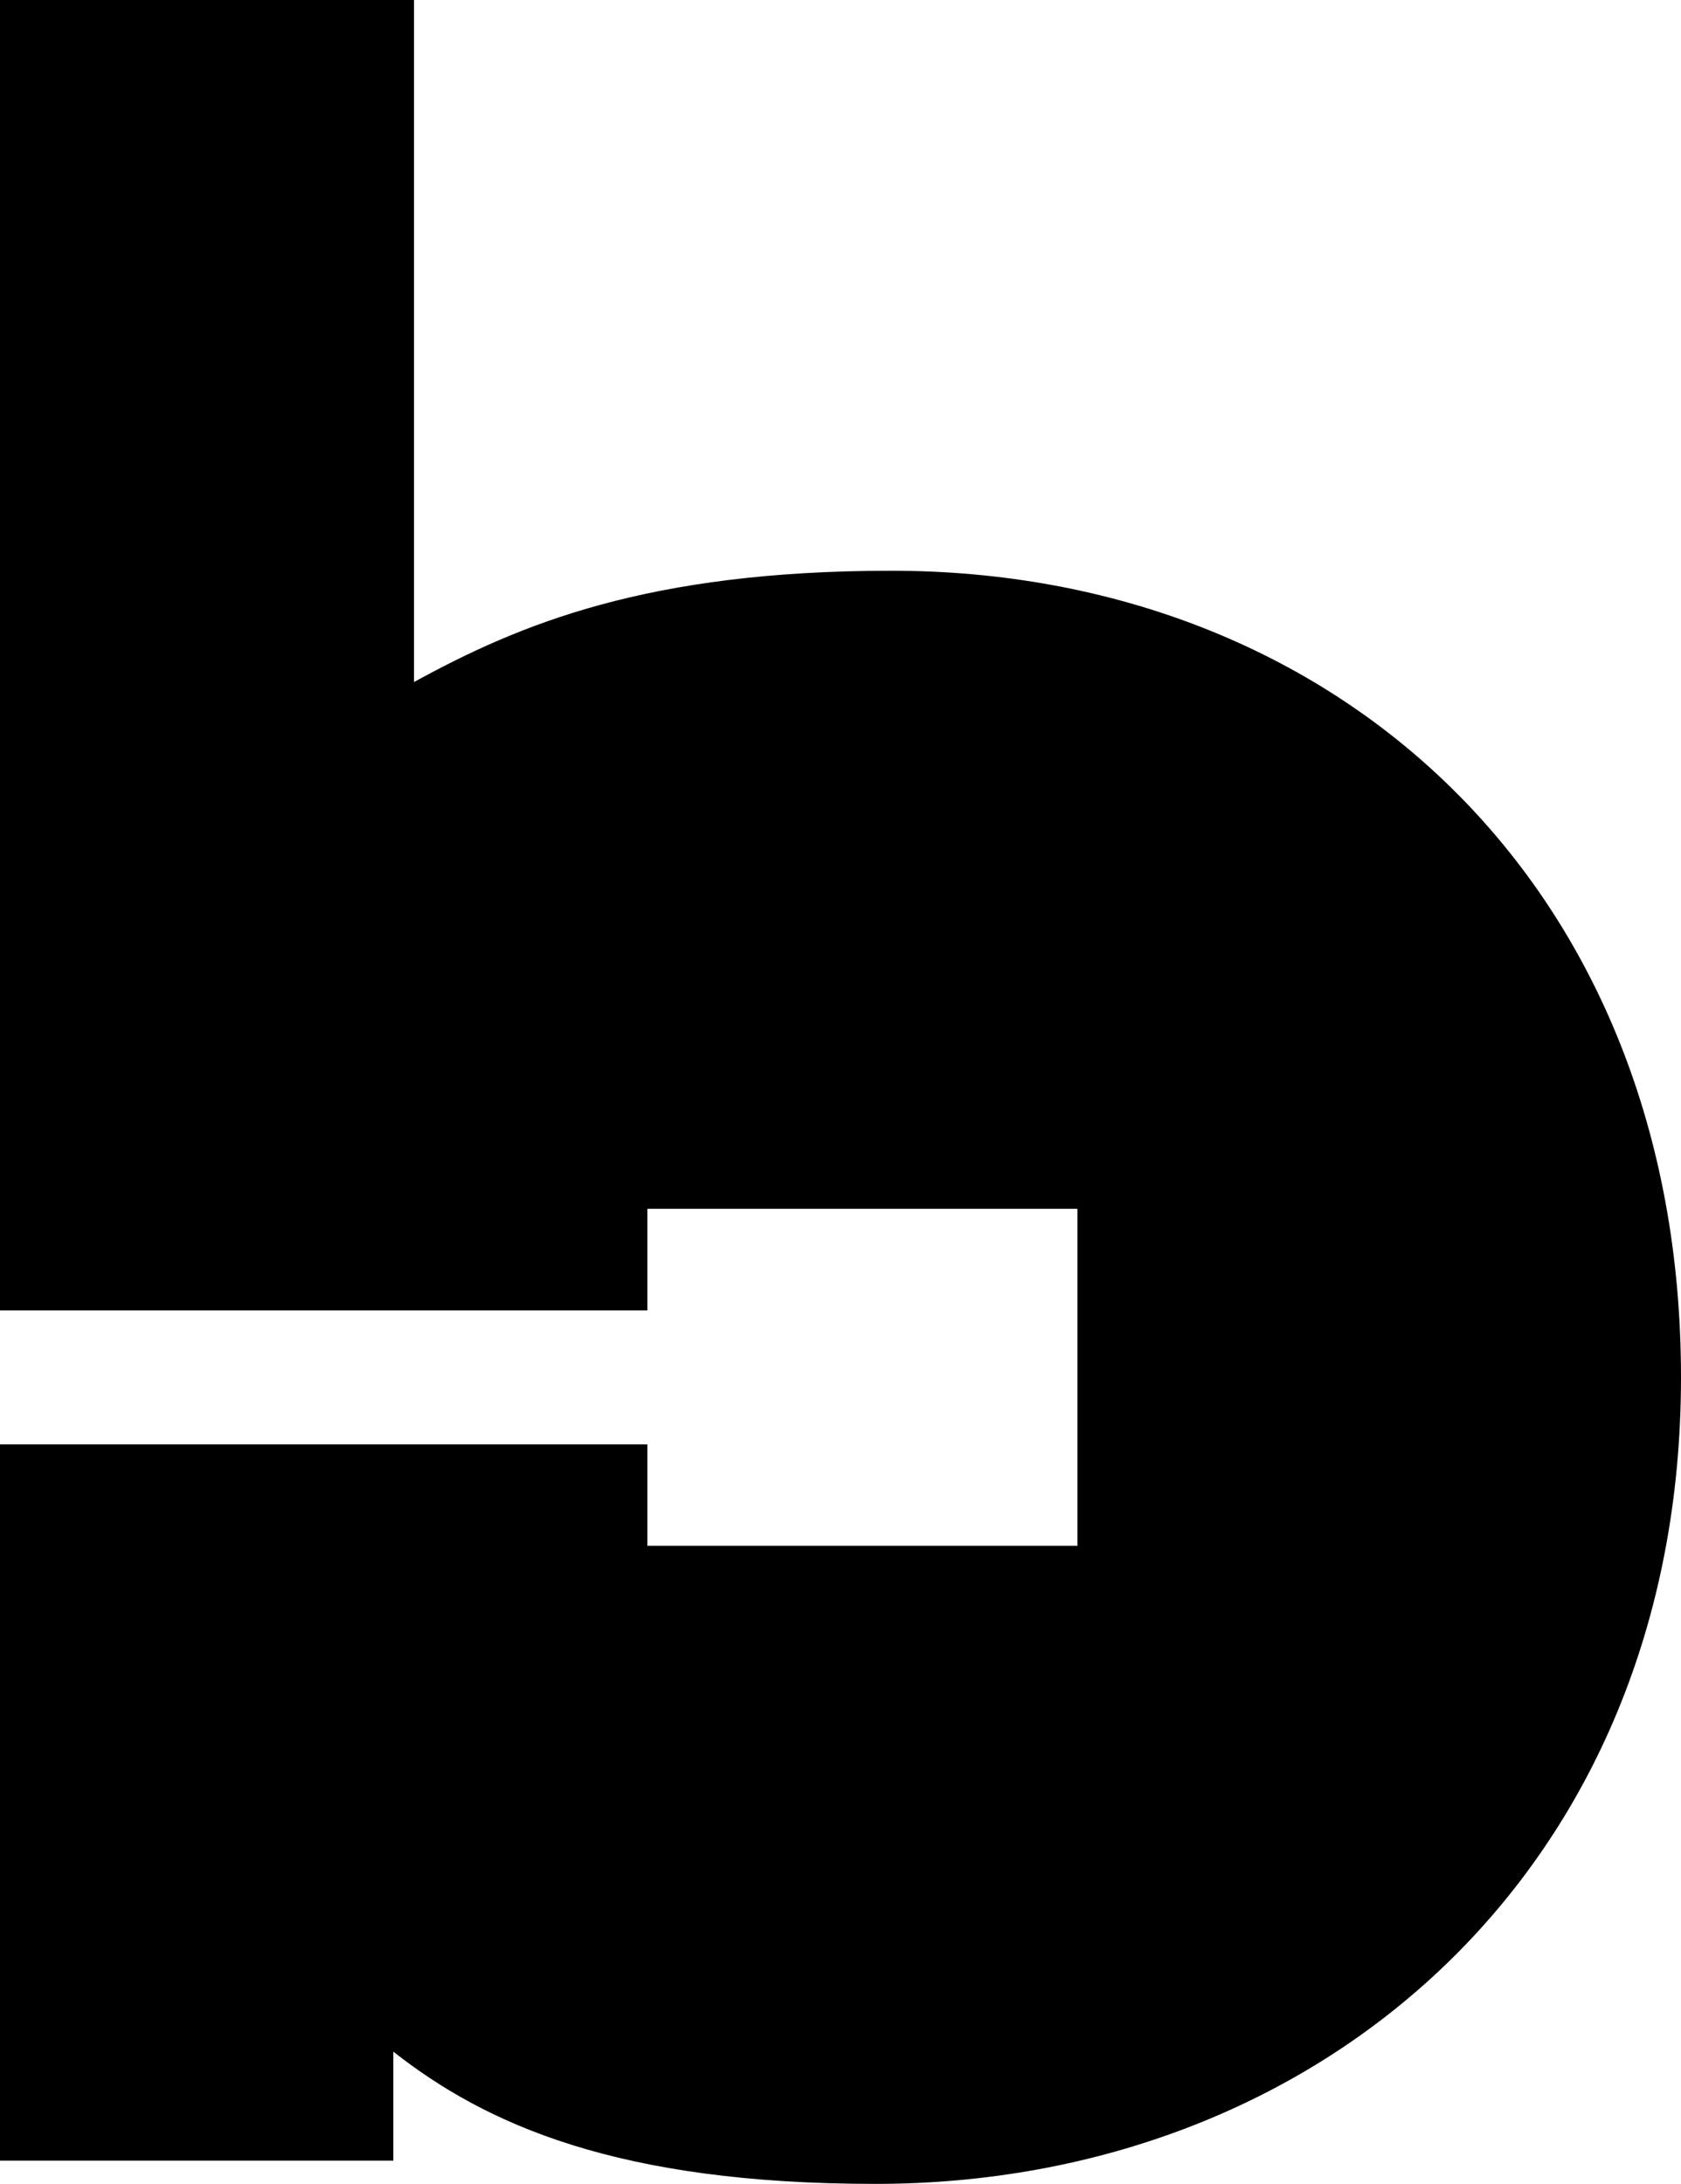<svg xmlns="http://www.w3.org/2000/svg" viewBox="0 0 122.82 159.57">
  <path d="M65.13,41.7c-17.8,0-27.12,3.88-34.88,8.13V0H0v95.74h47.3v-7.42h31.42v24.62h-31.42v-7.41H0v52.33h28.74v-7.96c6.76,5.31,16.36,9.66,35.23,9.66,32.51,0,58.85-22.98,58.85-58.93s-25.19-58.93-57.69-58.93"/>
  <polygon points="78.72 80.91 47.3 80.91 44.54 71.12 81.48 71.12 78.72 80.91"/>
  <polygon points="44.54 130.15 47.3 120.36 78.72 120.36 81.48 130.15 44.54 130.15"/>
</svg>
